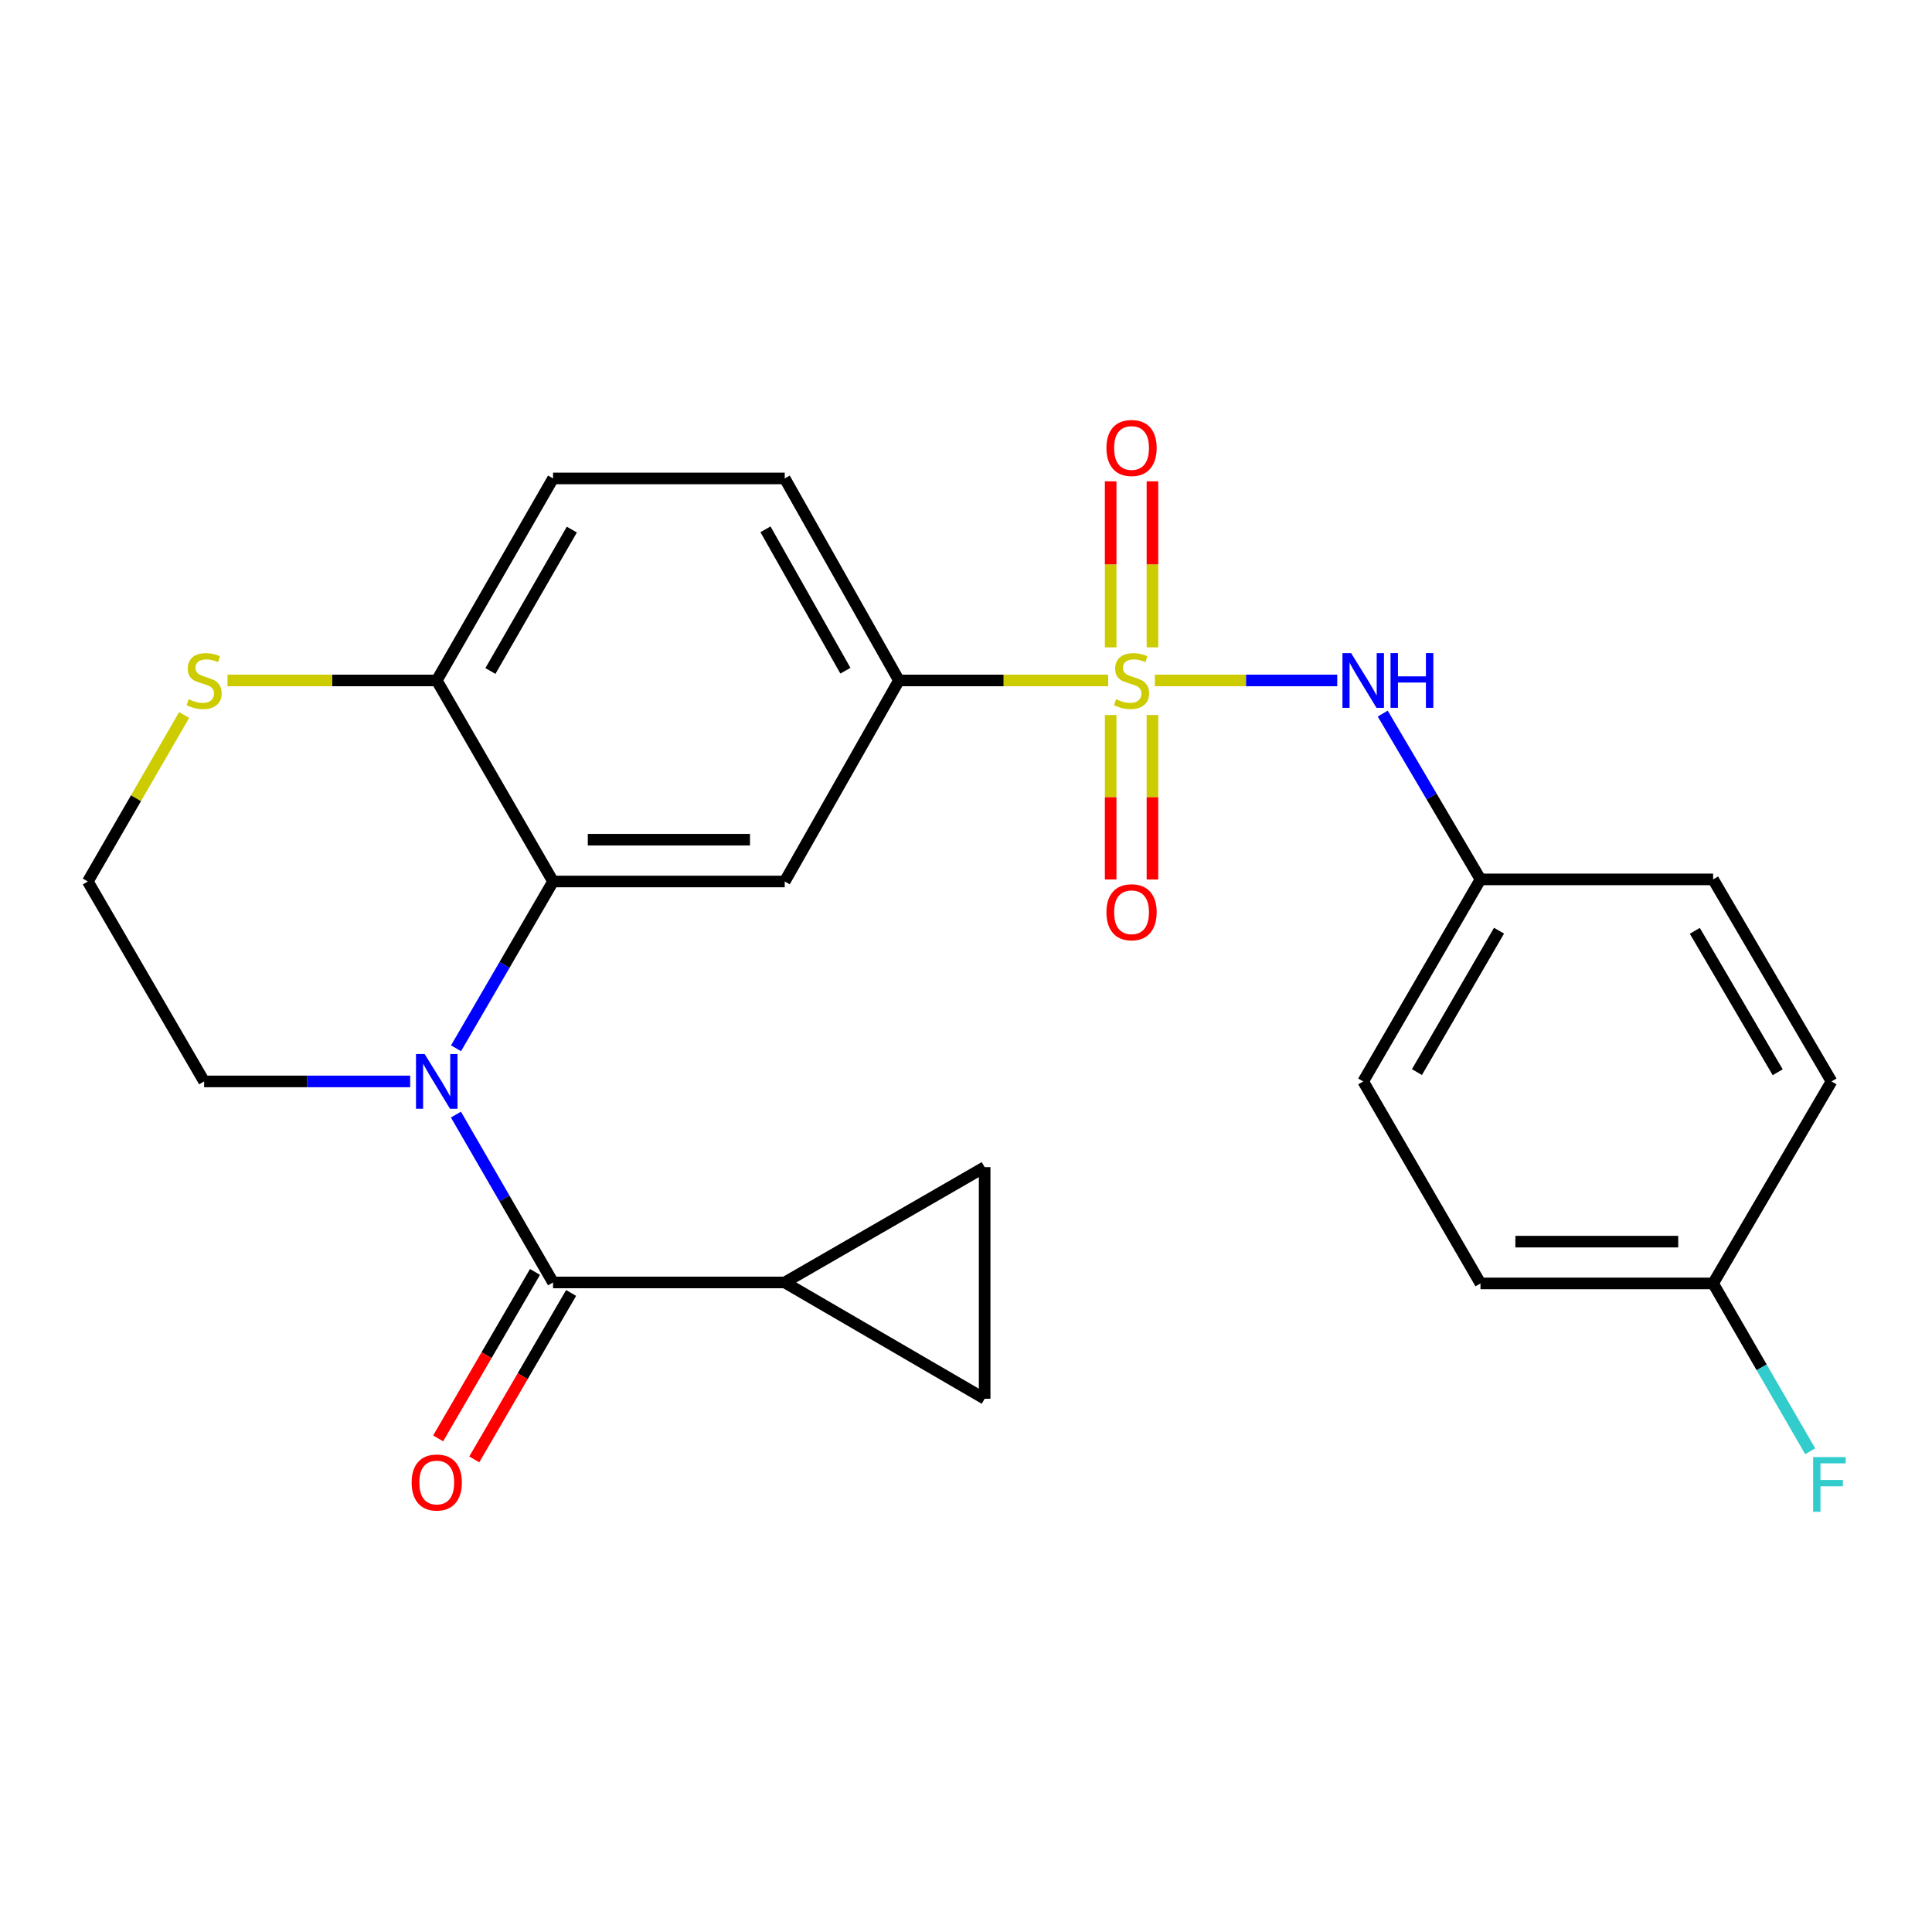 <?xml version='1.0' encoding='iso-8859-1'?>
<svg version='1.1' baseProfile='full'
              xmlns='http://www.w3.org/2000/svg'
                      xmlns:rdkit='http://www.rdkit.org/xml'
                      xmlns:xlink='http://www.w3.org/1999/xlink'
                  xml:space='preserve'
width='1000px' height='1000px' viewBox='0 0 1000 1000'>
<!-- END OF HEADER -->
<rect style='opacity:1.0;fill:#FFFFFF;stroke:none' width='1000' height='1000' x='0' y='0'> </rect>
<path class='bond-4' d='M 573.599,352.203 L 519.44,352.203' style='fill:none;fill-rule:evenodd;stroke:#CCCC00;stroke-width:6px;stroke-linecap:butt;stroke-linejoin:miter;stroke-opacity:1' />
<path class='bond-4' d='M 519.44,352.203 L 465.281,352.203' style='fill:none;fill-rule:evenodd;stroke:#000000;stroke-width:6px;stroke-linecap:butt;stroke-linejoin:miter;stroke-opacity:1' />
<path class='bond-6' d='M 597.767,352.203 L 644.962,352.203' style='fill:none;fill-rule:evenodd;stroke:#CCCC00;stroke-width:6px;stroke-linecap:butt;stroke-linejoin:miter;stroke-opacity:1' />
<path class='bond-6' d='M 644.962,352.203 L 692.158,352.203' style='fill:none;fill-rule:evenodd;stroke:#0000FF;stroke-width:6px;stroke-linecap:butt;stroke-linejoin:miter;stroke-opacity:1' />
<path class='bond-10' d='M 596.506,335.073 L 596.506,292.104' style='fill:none;fill-rule:evenodd;stroke:#CCCC00;stroke-width:6px;stroke-linecap:butt;stroke-linejoin:miter;stroke-opacity:1' />
<path class='bond-10' d='M 596.506,292.104 L 596.506,249.136' style='fill:none;fill-rule:evenodd;stroke:#FF0000;stroke-width:6px;stroke-linecap:butt;stroke-linejoin:miter;stroke-opacity:1' />
<path class='bond-10' d='M 574.873,335.073 L 574.873,292.104' style='fill:none;fill-rule:evenodd;stroke:#CCCC00;stroke-width:6px;stroke-linecap:butt;stroke-linejoin:miter;stroke-opacity:1' />
<path class='bond-10' d='M 574.873,292.104 L 574.873,249.136' style='fill:none;fill-rule:evenodd;stroke:#FF0000;stroke-width:6px;stroke-linecap:butt;stroke-linejoin:miter;stroke-opacity:1' />
<path class='bond-11' d='M 574.873,370.08 L 574.873,412.652' style='fill:none;fill-rule:evenodd;stroke:#CCCC00;stroke-width:6px;stroke-linecap:butt;stroke-linejoin:miter;stroke-opacity:1' />
<path class='bond-11' d='M 574.873,412.652 L 574.873,455.224' style='fill:none;fill-rule:evenodd;stroke:#FF0000;stroke-width:6px;stroke-linecap:butt;stroke-linejoin:miter;stroke-opacity:1' />
<path class='bond-11' d='M 596.506,370.08 L 596.506,412.652' style='fill:none;fill-rule:evenodd;stroke:#CCCC00;stroke-width:6px;stroke-linecap:butt;stroke-linejoin:miter;stroke-opacity:1' />
<path class='bond-11' d='M 596.506,412.652 L 596.506,455.224' style='fill:none;fill-rule:evenodd;stroke:#FF0000;stroke-width:6px;stroke-linecap:butt;stroke-linejoin:miter;stroke-opacity:1' />
<path class='bond-0' d='M 236.039,542.589 L 261.15,499.422' style='fill:none;fill-rule:evenodd;stroke:#0000FF;stroke-width:6px;stroke-linecap:butt;stroke-linejoin:miter;stroke-opacity:1' />
<path class='bond-0' d='M 261.15,499.422 L 286.26,456.255' style='fill:none;fill-rule:evenodd;stroke:#000000;stroke-width:6px;stroke-linecap:butt;stroke-linejoin:miter;stroke-opacity:1' />
<path class='bond-1' d='M 235.992,576.908 L 261.126,620.351' style='fill:none;fill-rule:evenodd;stroke:#0000FF;stroke-width:6px;stroke-linecap:butt;stroke-linejoin:miter;stroke-opacity:1' />
<path class='bond-1' d='M 261.126,620.351 L 286.26,663.794' style='fill:none;fill-rule:evenodd;stroke:#000000;stroke-width:6px;stroke-linecap:butt;stroke-linejoin:miter;stroke-opacity:1' />
<path class='bond-17' d='M 212.311,559.742 L 158.982,559.742' style='fill:none;fill-rule:evenodd;stroke:#0000FF;stroke-width:6px;stroke-linecap:butt;stroke-linejoin:miter;stroke-opacity:1' />
<path class='bond-17' d='M 158.982,559.742 L 105.653,559.742' style='fill:none;fill-rule:evenodd;stroke:#000000;stroke-width:6px;stroke-linecap:butt;stroke-linejoin:miter;stroke-opacity:1' />
<path class='bond-5' d='M 286.26,663.794 L 406.176,663.794' style='fill:none;fill-rule:evenodd;stroke:#000000;stroke-width:6px;stroke-linecap:butt;stroke-linejoin:miter;stroke-opacity:1' />
<path class='bond-13' d='M 276.911,658.355 L 251.848,701.43' style='fill:none;fill-rule:evenodd;stroke:#000000;stroke-width:6px;stroke-linecap:butt;stroke-linejoin:miter;stroke-opacity:1' />
<path class='bond-13' d='M 251.848,701.43 L 226.786,744.506' style='fill:none;fill-rule:evenodd;stroke:#FF0000;stroke-width:6px;stroke-linecap:butt;stroke-linejoin:miter;stroke-opacity:1' />
<path class='bond-13' d='M 295.609,669.234 L 270.546,712.309' style='fill:none;fill-rule:evenodd;stroke:#000000;stroke-width:6px;stroke-linecap:butt;stroke-linejoin:miter;stroke-opacity:1' />
<path class='bond-13' d='M 270.546,712.309 L 245.484,755.385' style='fill:none;fill-rule:evenodd;stroke:#FF0000;stroke-width:6px;stroke-linecap:butt;stroke-linejoin:miter;stroke-opacity:1' />
<path class='bond-2' d='M 286.26,456.255 L 406.176,456.255' style='fill:none;fill-rule:evenodd;stroke:#000000;stroke-width:6px;stroke-linecap:butt;stroke-linejoin:miter;stroke-opacity:1' />
<path class='bond-2' d='M 304.247,434.622 L 388.189,434.622' style='fill:none;fill-rule:evenodd;stroke:#000000;stroke-width:6px;stroke-linecap:butt;stroke-linejoin:miter;stroke-opacity:1' />
<path class='bond-26' d='M 286.26,456.255 L 226.062,352.203' style='fill:none;fill-rule:evenodd;stroke:#000000;stroke-width:6px;stroke-linecap:butt;stroke-linejoin:miter;stroke-opacity:1' />
<path class='bond-3' d='M 406.176,456.255 L 465.281,352.203' style='fill:none;fill-rule:evenodd;stroke:#000000;stroke-width:6px;stroke-linecap:butt;stroke-linejoin:miter;stroke-opacity:1' />
<path class='bond-14' d='M 465.281,352.203 L 406.176,247.634' style='fill:none;fill-rule:evenodd;stroke:#000000;stroke-width:6px;stroke-linecap:butt;stroke-linejoin:miter;stroke-opacity:1' />
<path class='bond-14' d='M 437.583,347.162 L 396.209,273.964' style='fill:none;fill-rule:evenodd;stroke:#000000;stroke-width:6px;stroke-linecap:butt;stroke-linejoin:miter;stroke-opacity:1' />
<path class='bond-7' d='M 406.176,663.794 L 509.651,604.101' style='fill:none;fill-rule:evenodd;stroke:#000000;stroke-width:6px;stroke-linecap:butt;stroke-linejoin:miter;stroke-opacity:1' />
<path class='bond-8' d='M 406.176,663.794 L 509.651,723.993' style='fill:none;fill-rule:evenodd;stroke:#000000;stroke-width:6px;stroke-linecap:butt;stroke-linejoin:miter;stroke-opacity:1' />
<path class='bond-16' d='M 715.702,369.351 L 740.999,412.262' style='fill:none;fill-rule:evenodd;stroke:#0000FF;stroke-width:6px;stroke-linecap:butt;stroke-linejoin:miter;stroke-opacity:1' />
<path class='bond-16' d='M 740.999,412.262 L 766.296,455.173' style='fill:none;fill-rule:evenodd;stroke:#000000;stroke-width:6px;stroke-linecap:butt;stroke-linejoin:miter;stroke-opacity:1' />
<path class='bond-28' d='M 509.651,604.101 L 509.651,723.993' style='fill:none;fill-rule:evenodd;stroke:#000000;stroke-width:6px;stroke-linecap:butt;stroke-linejoin:miter;stroke-opacity:1' />
<path class='bond-9' d='M 226.062,352.203 L 286.26,247.634' style='fill:none;fill-rule:evenodd;stroke:#000000;stroke-width:6px;stroke-linecap:butt;stroke-linejoin:miter;stroke-opacity:1' />
<path class='bond-9' d='M 253.839,347.31 L 295.978,274.112' style='fill:none;fill-rule:evenodd;stroke:#000000;stroke-width:6px;stroke-linecap:butt;stroke-linejoin:miter;stroke-opacity:1' />
<path class='bond-12' d='M 226.062,352.203 L 171.902,352.203' style='fill:none;fill-rule:evenodd;stroke:#000000;stroke-width:6px;stroke-linecap:butt;stroke-linejoin:miter;stroke-opacity:1' />
<path class='bond-12' d='M 171.902,352.203 L 117.743,352.203' style='fill:none;fill-rule:evenodd;stroke:#CCCC00;stroke-width:6px;stroke-linecap:butt;stroke-linejoin:miter;stroke-opacity:1' />
<path class='bond-19' d='M 95.305,370.088 L 70.38,413.172' style='fill:none;fill-rule:evenodd;stroke:#CCCC00;stroke-width:6px;stroke-linecap:butt;stroke-linejoin:miter;stroke-opacity:1' />
<path class='bond-19' d='M 70.38,413.172 L 45.455,456.255' style='fill:none;fill-rule:evenodd;stroke:#000000;stroke-width:6px;stroke-linecap:butt;stroke-linejoin:miter;stroke-opacity:1' />
<path class='bond-15' d='M 406.176,247.634 L 286.26,247.634' style='fill:none;fill-rule:evenodd;stroke:#000000;stroke-width:6px;stroke-linecap:butt;stroke-linejoin:miter;stroke-opacity:1' />
<path class='bond-21' d='M 766.296,455.173 L 886.705,455.173' style='fill:none;fill-rule:evenodd;stroke:#000000;stroke-width:6px;stroke-linecap:butt;stroke-linejoin:miter;stroke-opacity:1' />
<path class='bond-22' d='M 766.296,455.173 L 705.593,559.742' style='fill:none;fill-rule:evenodd;stroke:#000000;stroke-width:6px;stroke-linecap:butt;stroke-linejoin:miter;stroke-opacity:1' />
<path class='bond-22' d='M 775.9,481.719 L 733.407,554.917' style='fill:none;fill-rule:evenodd;stroke:#000000;stroke-width:6px;stroke-linecap:butt;stroke-linejoin:miter;stroke-opacity:1' />
<path class='bond-27' d='M 105.653,559.742 L 45.455,456.255' style='fill:none;fill-rule:evenodd;stroke:#000000;stroke-width:6px;stroke-linecap:butt;stroke-linejoin:miter;stroke-opacity:1' />
<path class='bond-18' d='M 886.705,664.299 L 766.296,664.299' style='fill:none;fill-rule:evenodd;stroke:#000000;stroke-width:6px;stroke-linecap:butt;stroke-linejoin:miter;stroke-opacity:1' />
<path class='bond-18' d='M 868.644,642.667 L 784.358,642.667' style='fill:none;fill-rule:evenodd;stroke:#000000;stroke-width:6px;stroke-linecap:butt;stroke-linejoin:miter;stroke-opacity:1' />
<path class='bond-20' d='M 886.705,664.299 L 911.834,707.743' style='fill:none;fill-rule:evenodd;stroke:#000000;stroke-width:6px;stroke-linecap:butt;stroke-linejoin:miter;stroke-opacity:1' />
<path class='bond-20' d='M 911.834,707.743 L 936.963,751.186' style='fill:none;fill-rule:evenodd;stroke:#33CCCC;stroke-width:6px;stroke-linecap:butt;stroke-linejoin:miter;stroke-opacity:1' />
<path class='bond-25' d='M 886.705,664.299 L 947.985,559.742' style='fill:none;fill-rule:evenodd;stroke:#000000;stroke-width:6px;stroke-linecap:butt;stroke-linejoin:miter;stroke-opacity:1' />
<path class='bond-23' d='M 886.705,455.173 L 947.985,559.742' style='fill:none;fill-rule:evenodd;stroke:#000000;stroke-width:6px;stroke-linecap:butt;stroke-linejoin:miter;stroke-opacity:1' />
<path class='bond-23' d='M 877.233,481.796 L 920.129,554.994' style='fill:none;fill-rule:evenodd;stroke:#000000;stroke-width:6px;stroke-linecap:butt;stroke-linejoin:miter;stroke-opacity:1' />
<path class='bond-24' d='M 705.593,559.742 L 766.296,664.299' style='fill:none;fill-rule:evenodd;stroke:#000000;stroke-width:6px;stroke-linecap:butt;stroke-linejoin:miter;stroke-opacity:1' />
<path  class='atom-0' d='M 577.689 361.923
Q 578.009 362.043, 579.329 362.603
Q 580.649 363.163, 582.089 363.523
Q 583.569 363.843, 585.009 363.843
Q 587.689 363.843, 589.249 362.563
Q 590.809 361.243, 590.809 358.963
Q 590.809 357.403, 590.009 356.443
Q 589.249 355.483, 588.049 354.963
Q 586.849 354.443, 584.849 353.843
Q 582.329 353.083, 580.809 352.363
Q 579.329 351.643, 578.249 350.123
Q 577.209 348.603, 577.209 346.043
Q 577.209 342.483, 579.609 340.283
Q 582.049 338.083, 586.849 338.083
Q 590.129 338.083, 593.849 339.643
L 592.929 342.723
Q 589.529 341.323, 586.969 341.323
Q 584.209 341.323, 582.689 342.483
Q 581.169 343.603, 581.209 345.563
Q 581.209 347.083, 581.969 348.003
Q 582.769 348.923, 583.889 349.443
Q 585.049 349.963, 586.969 350.563
Q 589.529 351.363, 591.049 352.163
Q 592.569 352.963, 593.649 354.603
Q 594.769 356.203, 594.769 358.963
Q 594.769 362.883, 592.129 365.003
Q 589.529 367.083, 585.169 367.083
Q 582.649 367.083, 580.729 366.523
Q 578.849 366.003, 576.609 365.083
L 577.689 361.923
' fill='#CCCC00'/>
<path  class='atom-1' d='M 219.802 545.582
L 229.082 560.582
Q 230.002 562.062, 231.482 564.742
Q 232.962 567.422, 233.042 567.582
L 233.042 545.582
L 236.802 545.582
L 236.802 573.902
L 232.922 573.902
L 222.962 557.502
Q 221.802 555.582, 220.562 553.382
Q 219.362 551.182, 219.002 550.502
L 219.002 573.902
L 215.322 573.902
L 215.322 545.582
L 219.802 545.582
' fill='#0000FF'/>
<path  class='atom-7' d='M 699.333 338.043
L 708.613 353.043
Q 709.533 354.523, 711.013 357.203
Q 712.493 359.883, 712.573 360.043
L 712.573 338.043
L 716.333 338.043
L 716.333 366.363
L 712.453 366.363
L 702.493 349.963
Q 701.333 348.043, 700.093 345.843
Q 698.893 343.643, 698.533 342.963
L 698.533 366.363
L 694.853 366.363
L 694.853 338.043
L 699.333 338.043
' fill='#0000FF'/>
<path  class='atom-7' d='M 719.733 338.043
L 723.573 338.043
L 723.573 350.083
L 738.053 350.083
L 738.053 338.043
L 741.893 338.043
L 741.893 366.363
L 738.053 366.363
L 738.053 353.283
L 723.573 353.283
L 723.573 366.363
L 719.733 366.363
L 719.733 338.043
' fill='#0000FF'/>
<path  class='atom-11' d='M 572.689 231.874
Q 572.689 225.074, 576.049 221.274
Q 579.409 217.474, 585.689 217.474
Q 591.969 217.474, 595.329 221.274
Q 598.689 225.074, 598.689 231.874
Q 598.689 238.754, 595.289 242.674
Q 591.889 246.554, 585.689 246.554
Q 579.449 246.554, 576.049 242.674
Q 572.689 238.794, 572.689 231.874
M 585.689 243.354
Q 590.009 243.354, 592.329 240.474
Q 594.689 237.554, 594.689 231.874
Q 594.689 226.314, 592.329 223.514
Q 590.009 220.674, 585.689 220.674
Q 581.369 220.674, 579.009 223.474
Q 576.689 226.274, 576.689 231.874
Q 576.689 237.594, 579.009 240.474
Q 581.369 243.354, 585.689 243.354
' fill='#FF0000'/>
<path  class='atom-12' d='M 572.689 472.175
Q 572.689 465.375, 576.049 461.575
Q 579.409 457.775, 585.689 457.775
Q 591.969 457.775, 595.329 461.575
Q 598.689 465.375, 598.689 472.175
Q 598.689 479.055, 595.289 482.975
Q 591.889 486.855, 585.689 486.855
Q 579.449 486.855, 576.049 482.975
Q 572.689 479.095, 572.689 472.175
M 585.689 483.655
Q 590.009 483.655, 592.329 480.775
Q 594.689 477.855, 594.689 472.175
Q 594.689 466.615, 592.329 463.815
Q 590.009 460.975, 585.689 460.975
Q 581.369 460.975, 579.009 463.775
Q 576.689 466.575, 576.689 472.175
Q 576.689 477.895, 579.009 480.775
Q 581.369 483.655, 585.689 483.655
' fill='#FF0000'/>
<path  class='atom-13' d='M 97.653 361.923
Q 97.973 362.043, 99.293 362.603
Q 100.613 363.163, 102.053 363.523
Q 103.533 363.843, 104.973 363.843
Q 107.653 363.843, 109.213 362.563
Q 110.773 361.243, 110.773 358.963
Q 110.773 357.403, 109.973 356.443
Q 109.213 355.483, 108.013 354.963
Q 106.813 354.443, 104.813 353.843
Q 102.293 353.083, 100.773 352.363
Q 99.293 351.643, 98.213 350.123
Q 97.173 348.603, 97.173 346.043
Q 97.173 342.483, 99.573 340.283
Q 102.013 338.083, 106.813 338.083
Q 110.093 338.083, 113.813 339.643
L 112.893 342.723
Q 109.493 341.323, 106.933 341.323
Q 104.173 341.323, 102.653 342.483
Q 101.133 343.603, 101.173 345.563
Q 101.173 347.083, 101.933 348.003
Q 102.733 348.923, 103.853 349.443
Q 105.013 349.963, 106.933 350.563
Q 109.493 351.363, 111.013 352.163
Q 112.533 352.963, 113.613 354.603
Q 114.733 356.203, 114.733 358.963
Q 114.733 362.883, 112.093 365.003
Q 109.493 367.083, 105.133 367.083
Q 102.613 367.083, 100.693 366.523
Q 98.813 366.003, 96.573 365.083
L 97.653 361.923
' fill='#CCCC00'/>
<path  class='atom-14' d='M 213.062 767.338
Q 213.062 760.538, 216.422 756.738
Q 219.782 752.938, 226.062 752.938
Q 232.342 752.938, 235.702 756.738
Q 239.062 760.538, 239.062 767.338
Q 239.062 774.218, 235.662 778.138
Q 232.262 782.018, 226.062 782.018
Q 219.822 782.018, 216.422 778.138
Q 213.062 774.258, 213.062 767.338
M 226.062 778.818
Q 230.382 778.818, 232.702 775.938
Q 235.062 773.018, 235.062 767.338
Q 235.062 761.778, 232.702 758.978
Q 230.382 756.138, 226.062 756.138
Q 221.742 756.138, 219.382 758.938
Q 217.062 761.738, 217.062 767.338
Q 217.062 773.058, 219.382 775.938
Q 221.742 778.818, 226.062 778.818
' fill='#FF0000'/>
<path  class='atom-21' d='M 938.471 754.191
L 955.311 754.191
L 955.311 757.431
L 942.271 757.431
L 942.271 766.031
L 953.871 766.031
L 953.871 769.311
L 942.271 769.311
L 942.271 782.511
L 938.471 782.511
L 938.471 754.191
' fill='#33CCCC'/>
</svg>
